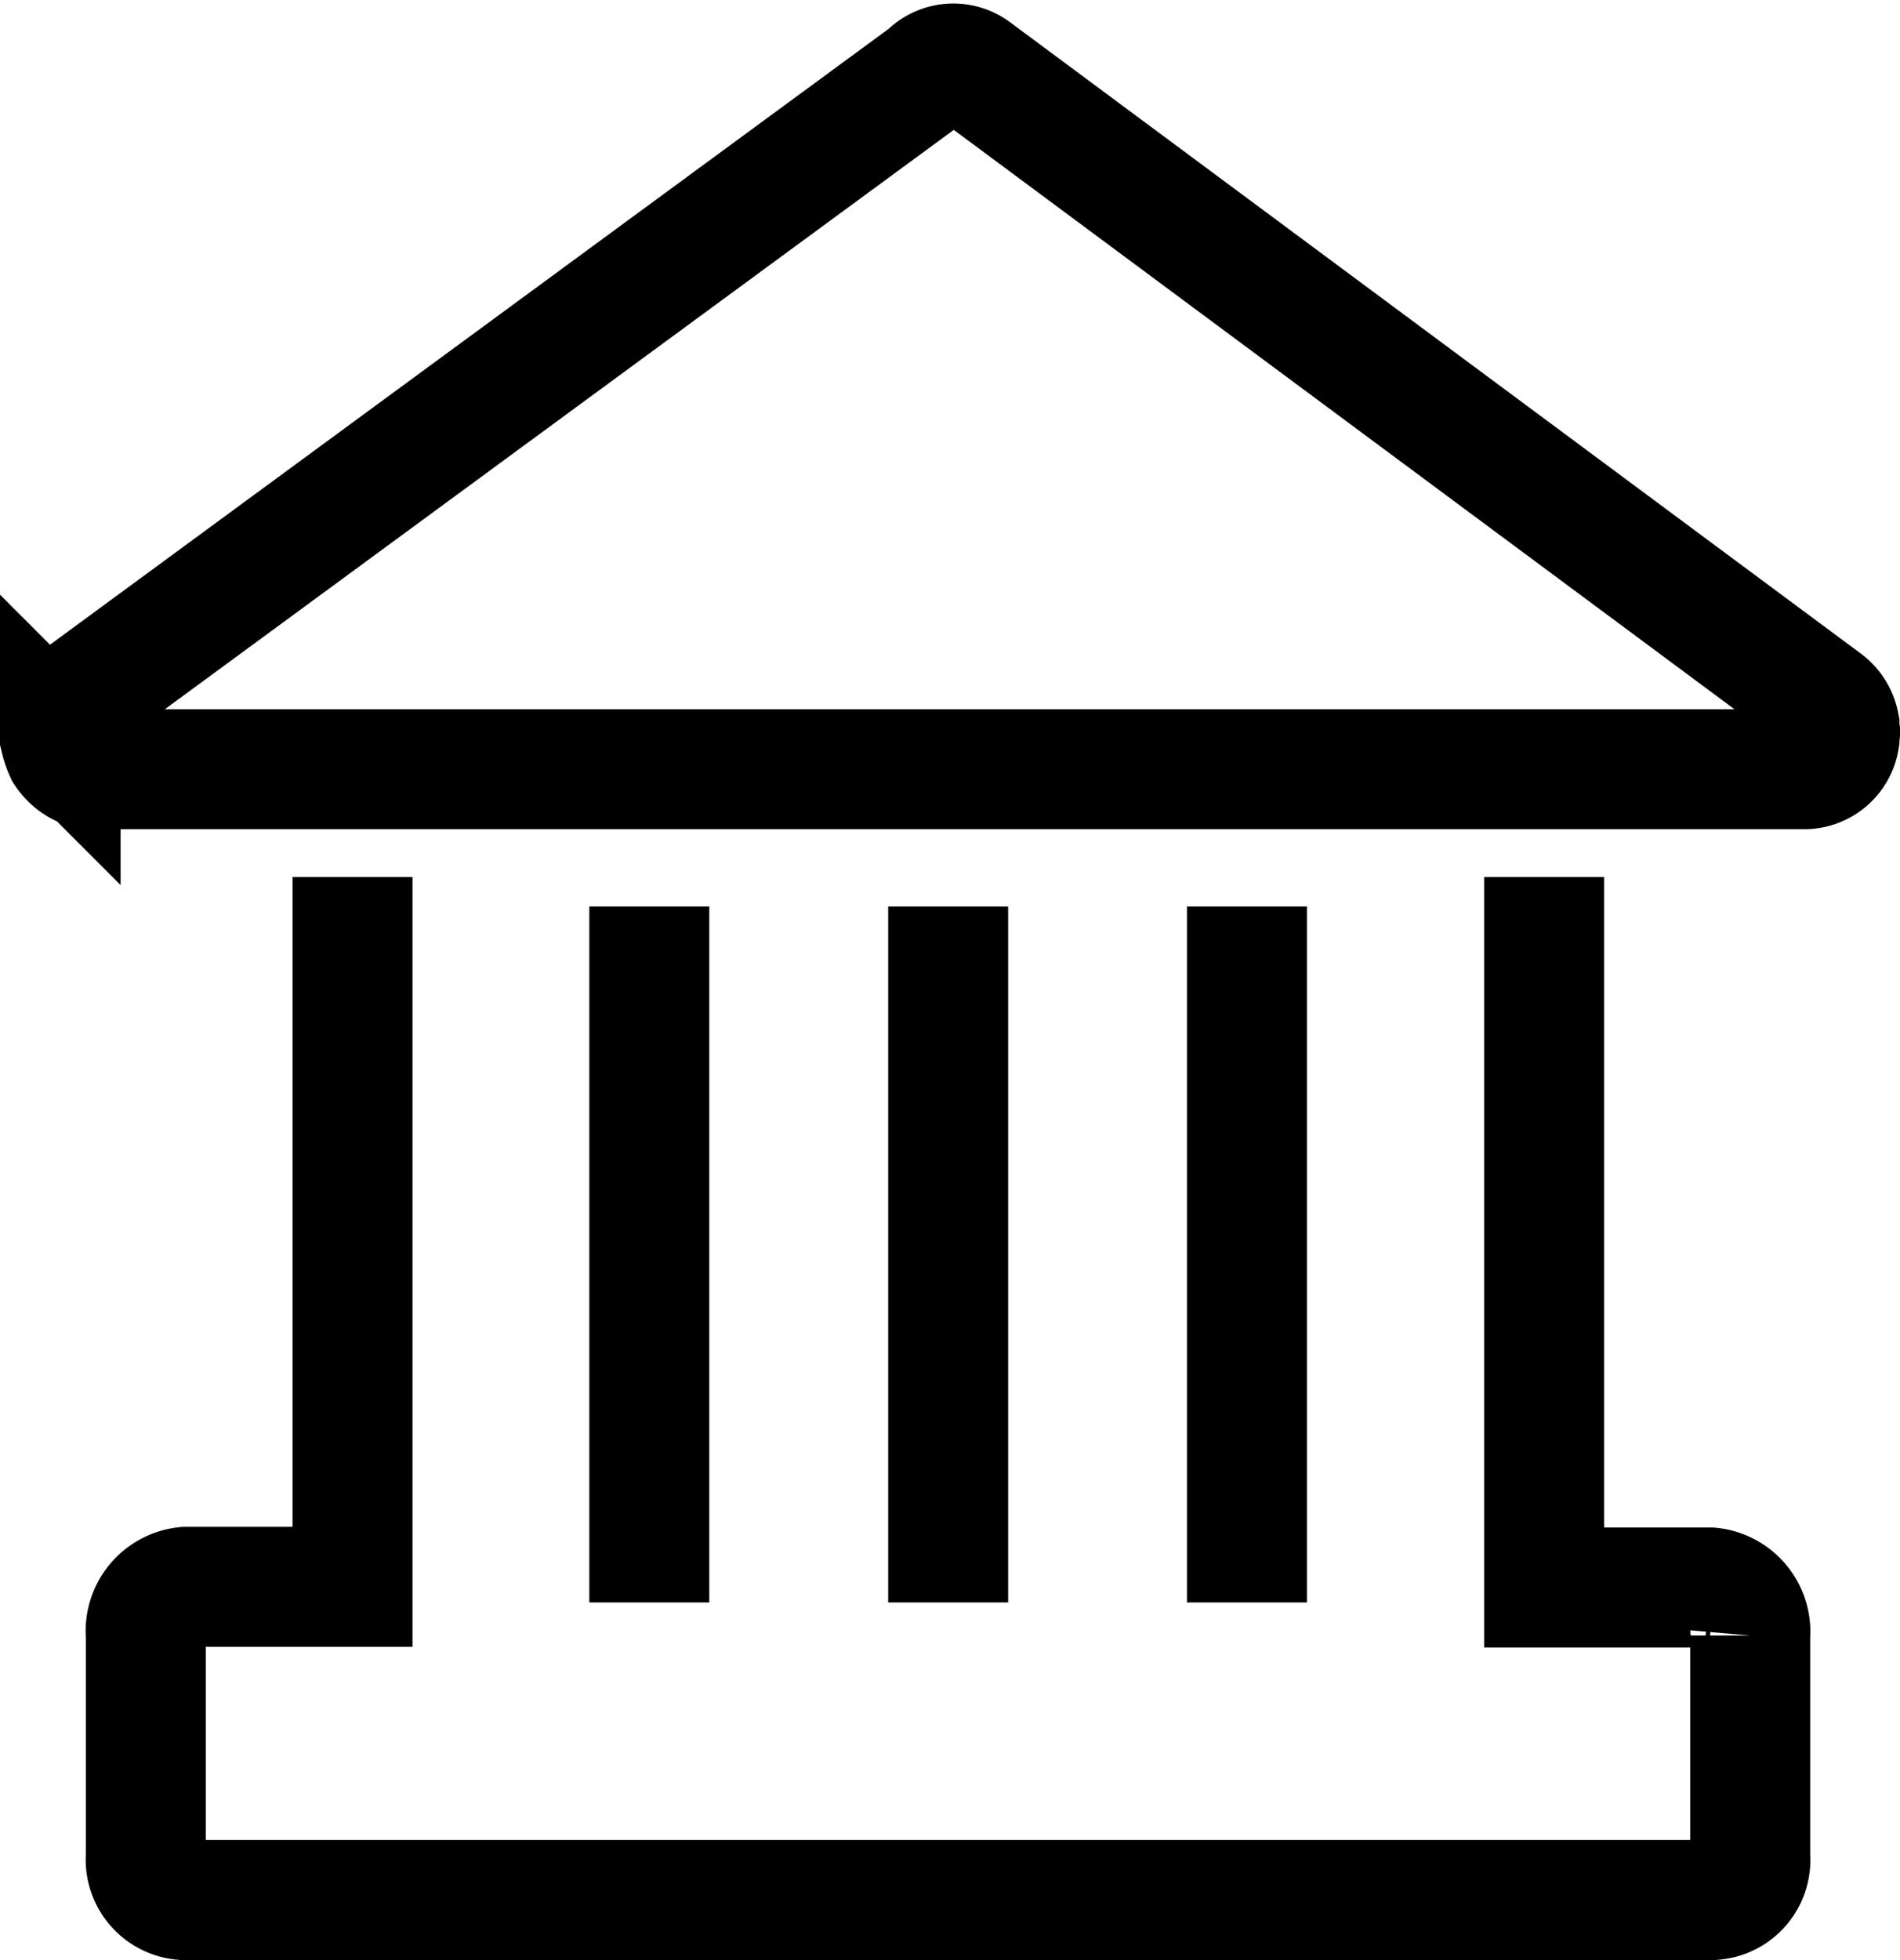 <svg xmlns="http://www.w3.org/2000/svg" width="23.758" height="24.5" viewBox="0 0 23.758 24.5"><defs><style>.a{fill:none;stroke:#000;stroke-linecap:square;stroke-width:1.5px;}</style></defs><g transform="translate(-1798.213 -1302.258)"><line class="a" y2="7.199" transform="translate(1806.332 1314.339)"/><line class="a" y2="7.199" transform="translate(1810.069 1314.339)"/><line class="a" y2="7.199" transform="translate(1813.805 1314.339)"/><path class="a" d="M1072.532,520.43v8.122h-2.085a.555.555,0,0,0-.5.6v2.771a.507.507,0,0,0,.46.543h19.142a.5.5,0,0,0,.46-.543v-2.763a.555.555,0,0,0-.5-.6h-2.077v-8.13" transform="translate(730.089 793.541)"/><path class="a" d="M1090.751,512.929l.007-.067v-.007l-.007-.045v-.044a.468.468,0,0,0-.193-.3l-10.632-7.887a.442.442,0,0,0-.578.059l-10.662,7.827a.487.487,0,0,0-.185.386v.015l.007.082v.008a.816.816,0,0,0,.052.148.508.508,0,0,0,.2.178.517.517,0,0,0,.186.037h21.367a.446.446,0,0,0,.438-.378Z" transform="translate(730.463 798.554)"/></g></svg>